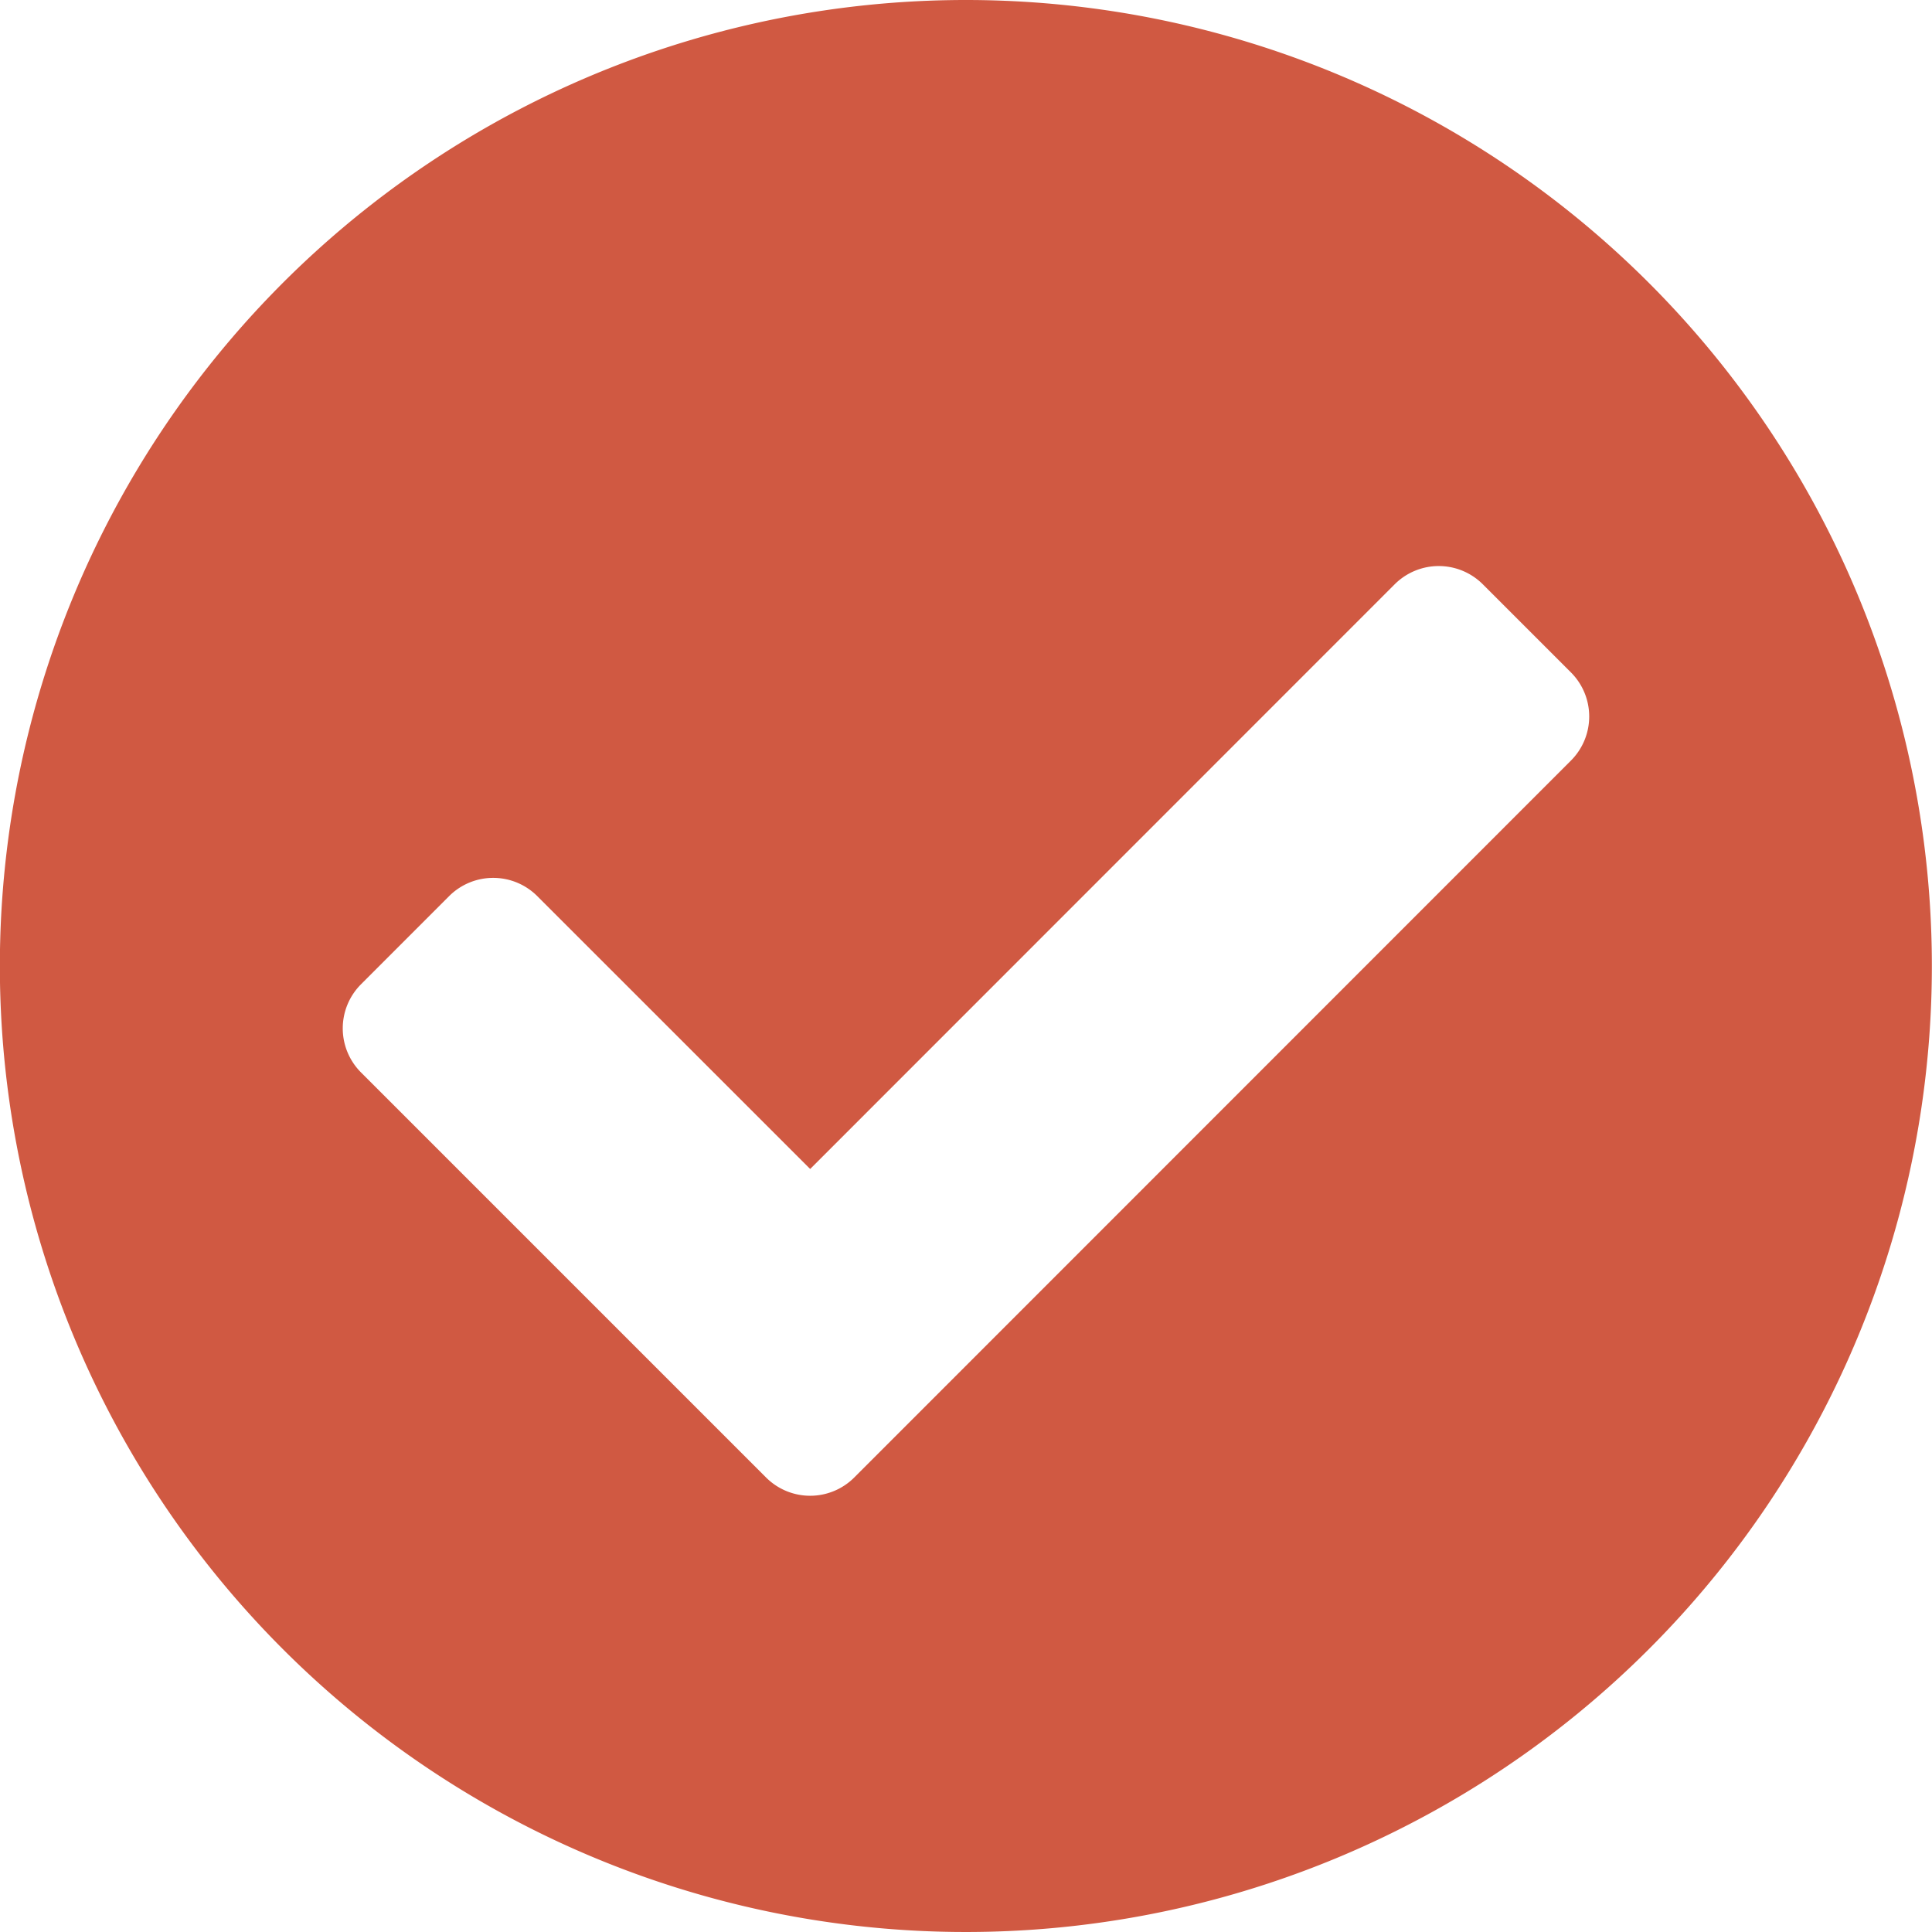 <svg xmlns="http://www.w3.org/2000/svg" width="44.04" height="44.04" viewBox="0 0 44.04 44.04">
  <path id="Icon_awesome-check-circle" data-name="Icon awesome-check-circle" d="M44.6,22.583A22.02,22.02,0,1,1,22.583.563,22.02,22.02,0,0,1,44.6,22.583ZM20.036,34.242,36.373,17.9a1.421,1.421,0,0,0,0-2.009l-2.009-2.009a1.421,1.421,0,0,0-2.009,0L19.031,27.21,12.81,20.99a1.421,1.421,0,0,0-2.009,0L8.792,23a1.421,1.421,0,0,0,0,2.009l9.234,9.234a1.421,1.421,0,0,0,2.009,0Z" transform="translate(-0.563 -0.563)" fill="#d05942"/>
</svg>
